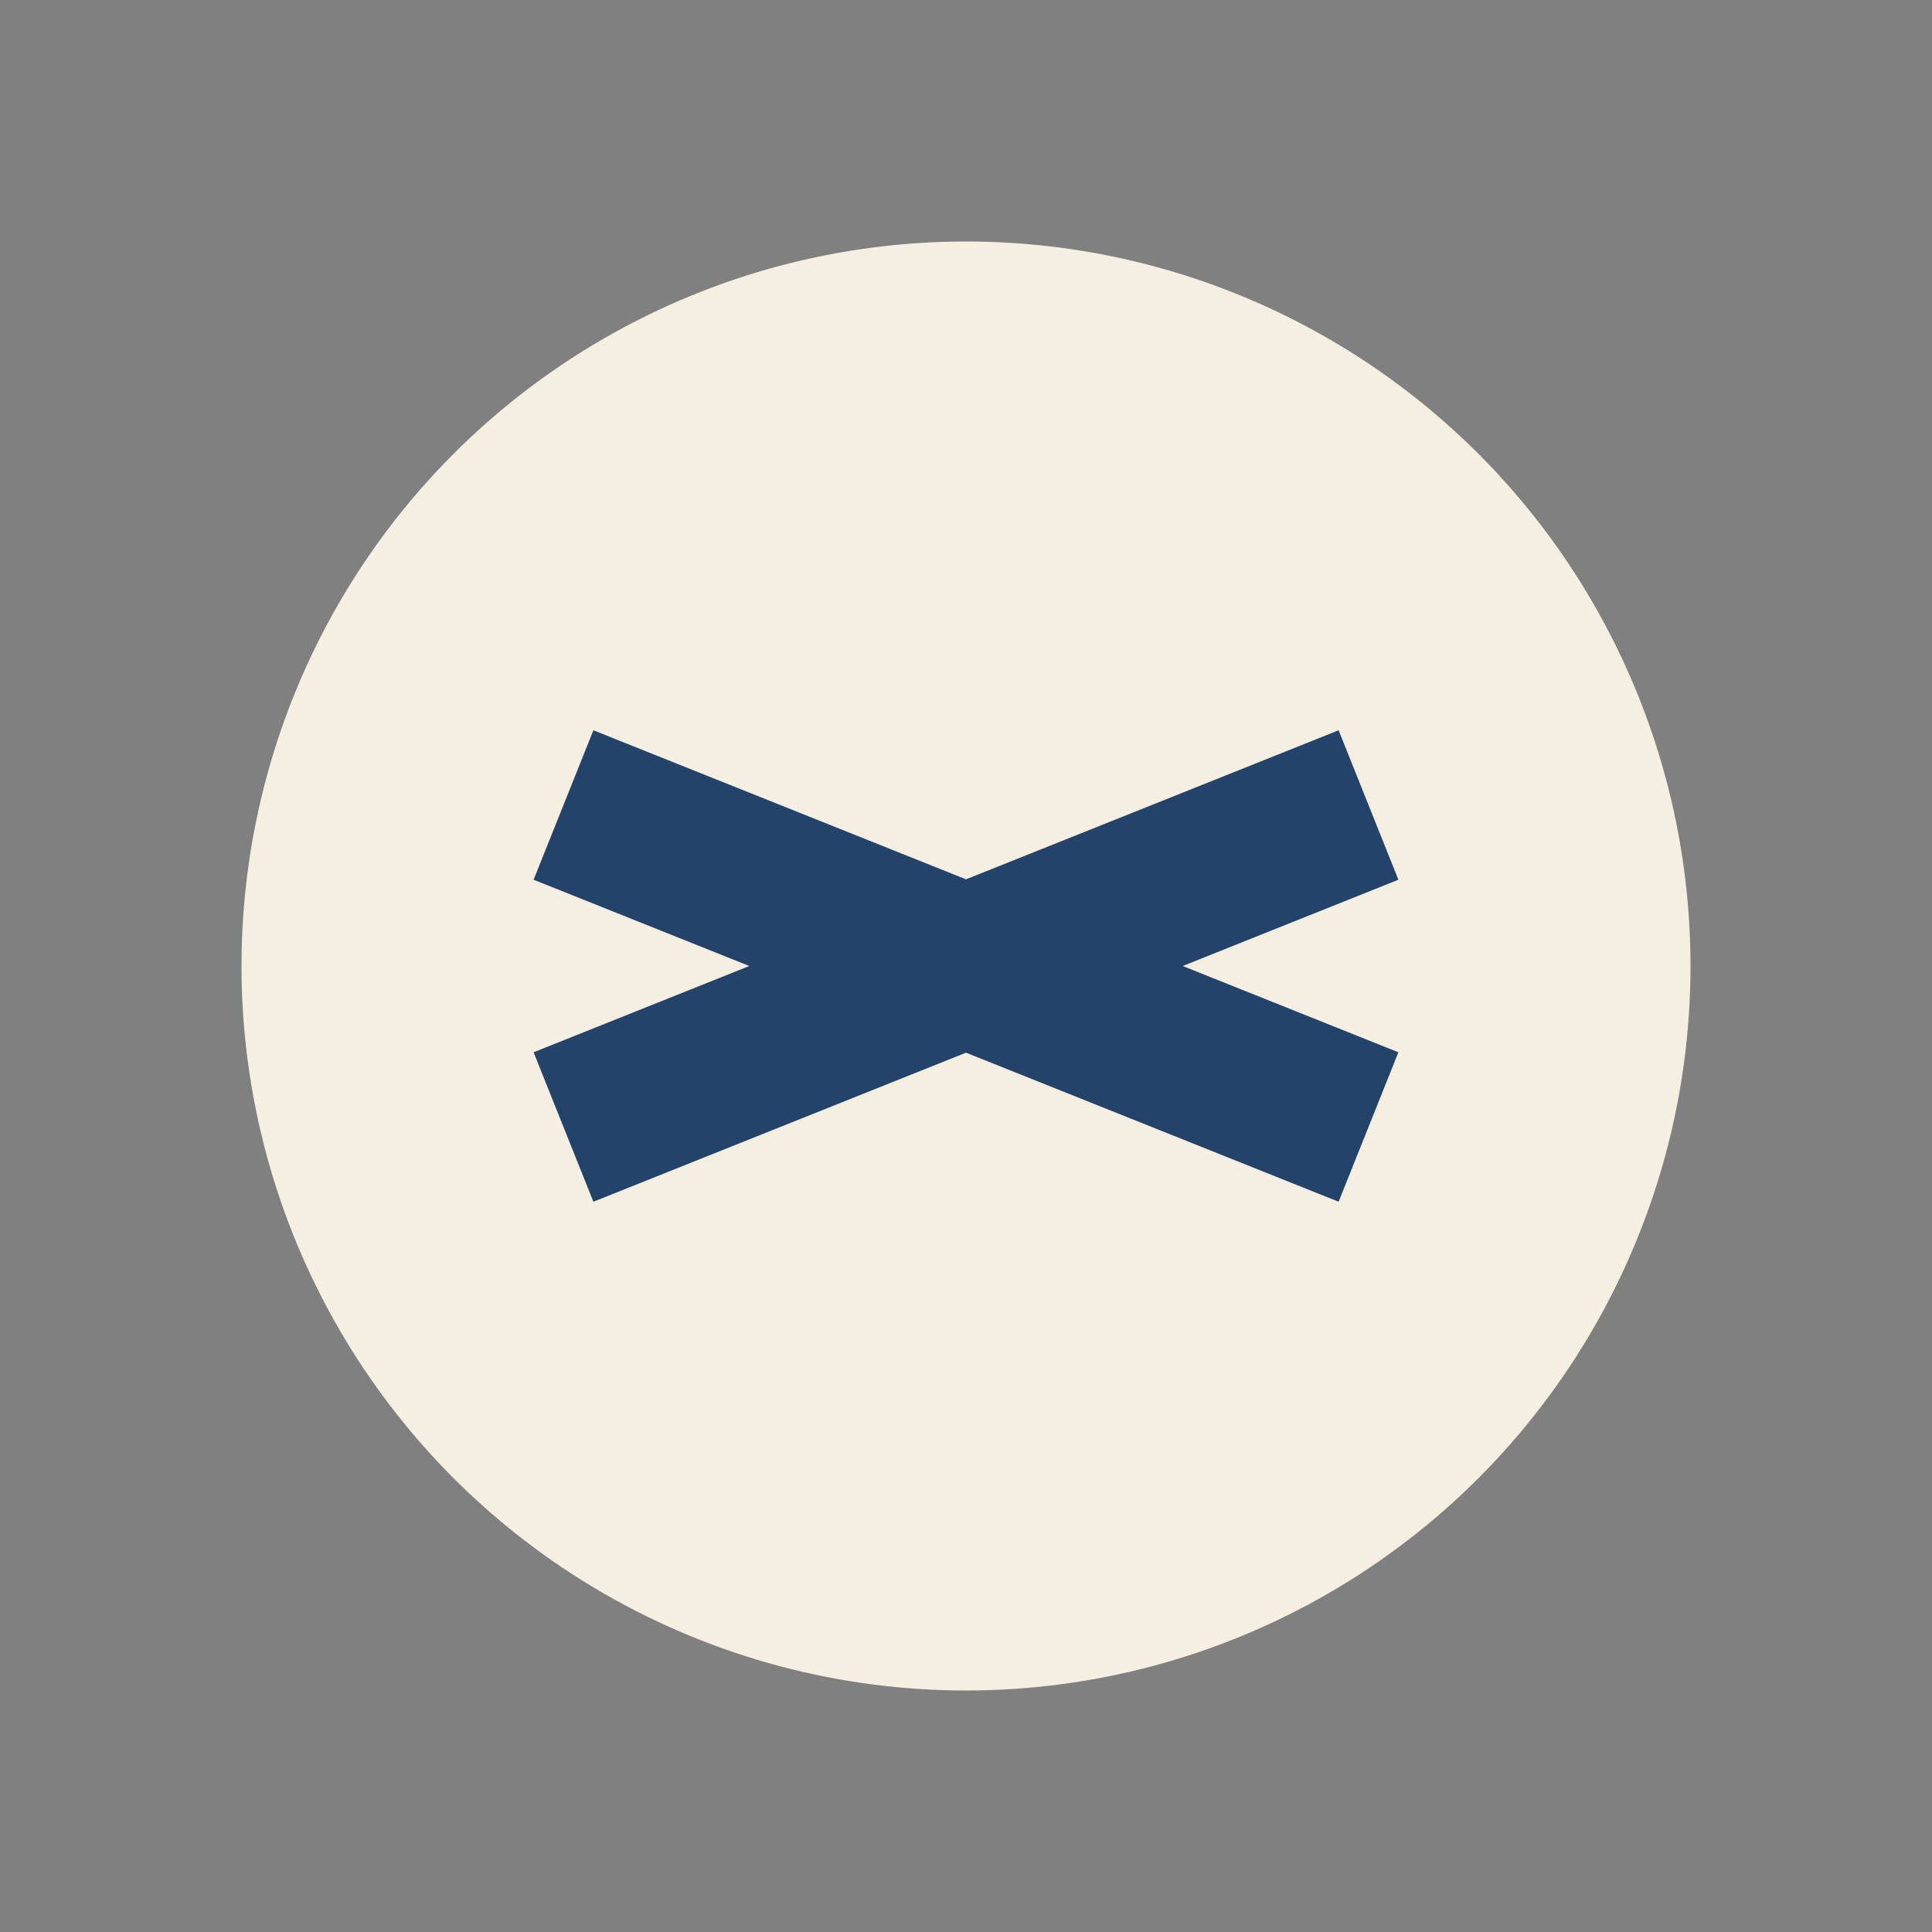 <?xml version="1.0" encoding="UTF-8"?>
<svg xmlns="http://www.w3.org/2000/svg" width="24" height="24" viewBox="0 0 24 24"><rect x="0" y="0" width="24" height="24" fill="#808080" stroke="none"/><circle cx="12" cy="12" r="9" fill="#F5EFE1"/><path d="M7 14l10-4M7 10l10 4" stroke="#23436B" stroke-width="2" fill="none"/></svg>